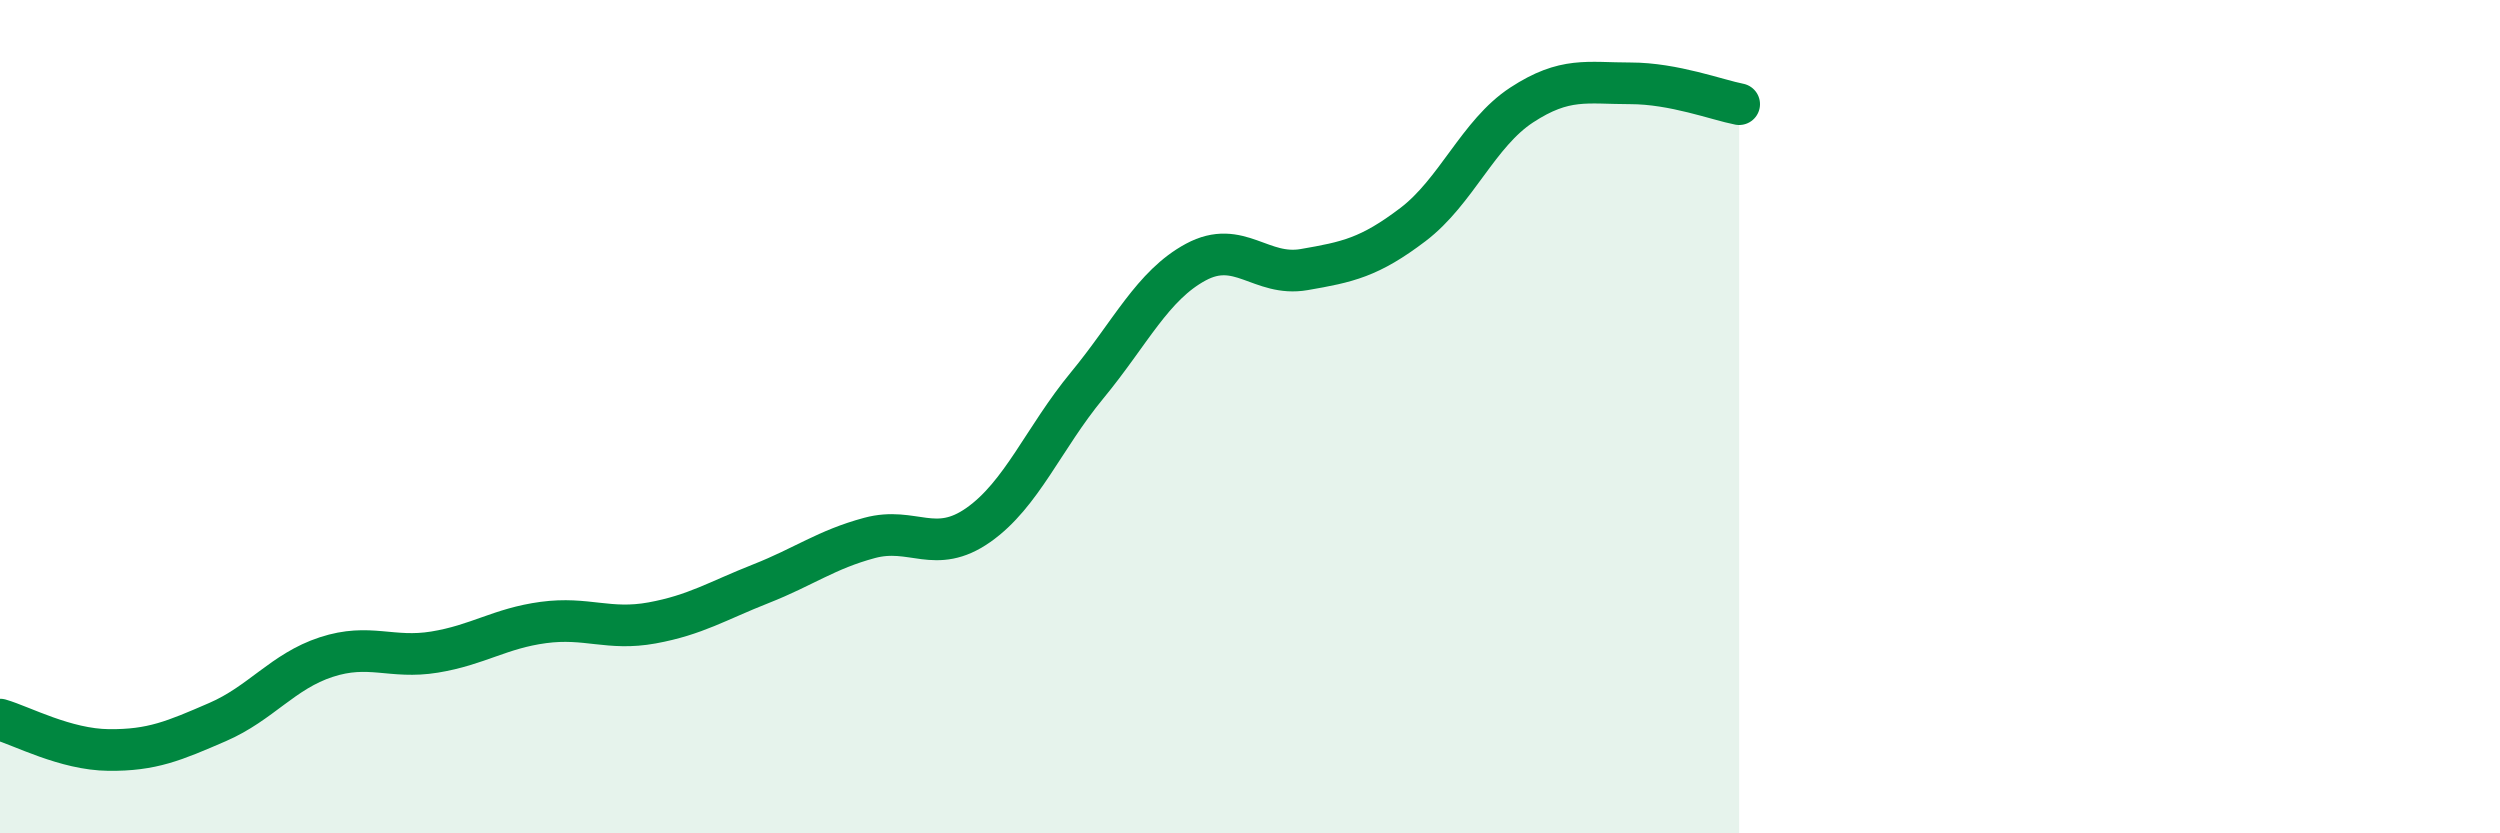 
    <svg width="60" height="20" viewBox="0 0 60 20" xmlns="http://www.w3.org/2000/svg">
      <path
        d="M 0,17.27 C 0.52,17.42 1.57,17.99 2.61,18 C 3.65,18.01 4.18,17.78 5.22,17.33 C 6.26,16.88 6.79,16.11 7.83,15.77 C 8.87,15.43 9.39,15.82 10.43,15.65 C 11.47,15.48 12,15.08 13.04,14.94 C 14.08,14.8 14.61,15.14 15.65,14.95 C 16.69,14.76 17.22,14.42 18.26,14.01 C 19.3,13.6 19.83,13.19 20.87,12.91 C 21.91,12.63 22.44,13.33 23.48,12.6 C 24.52,11.87 25.05,10.51 26.09,9.25 C 27.13,7.99 27.66,6.85 28.7,6.29 C 29.74,5.73 30.26,6.65 31.3,6.47 C 32.34,6.29 32.87,6.18 33.91,5.39 C 34.95,4.6 35.48,3.2 36.52,2.52 C 37.56,1.84 38.09,2 39.13,2 C 40.17,2 41.22,2.4 41.74,2.5L41.74 20L0 20Z"
        fill="#008740"
        opacity="0.1"
        stroke-linecap="round"
        stroke-linejoin="round"
      />
      <path
        d="M 0,17.27 C 0.52,17.42 1.57,17.99 2.61,18 C 3.65,18.01 4.18,17.78 5.22,17.33 C 6.26,16.88 6.79,16.11 7.83,15.77 C 8.87,15.43 9.39,15.82 10.43,15.65 C 11.47,15.48 12,15.08 13.04,14.94 C 14.08,14.8 14.61,15.14 15.65,14.95 C 16.69,14.76 17.22,14.42 18.26,14.01 C 19.3,13.6 19.83,13.19 20.87,12.91 C 21.91,12.63 22.44,13.33 23.48,12.6 C 24.52,11.87 25.05,10.51 26.09,9.25 C 27.13,7.99 27.66,6.85 28.7,6.29 C 29.74,5.73 30.26,6.65 31.3,6.47 C 32.34,6.29 32.87,6.18 33.91,5.39 C 34.95,4.6 35.48,3.2 36.52,2.52 C 37.56,1.84 38.09,2 39.13,2 C 40.17,2 41.22,2.4 41.74,2.5"
        stroke="#008740"
        stroke-width="1"
        fill="none"
        stroke-linecap="round"
        stroke-linejoin="round"
      />
    </svg>
  